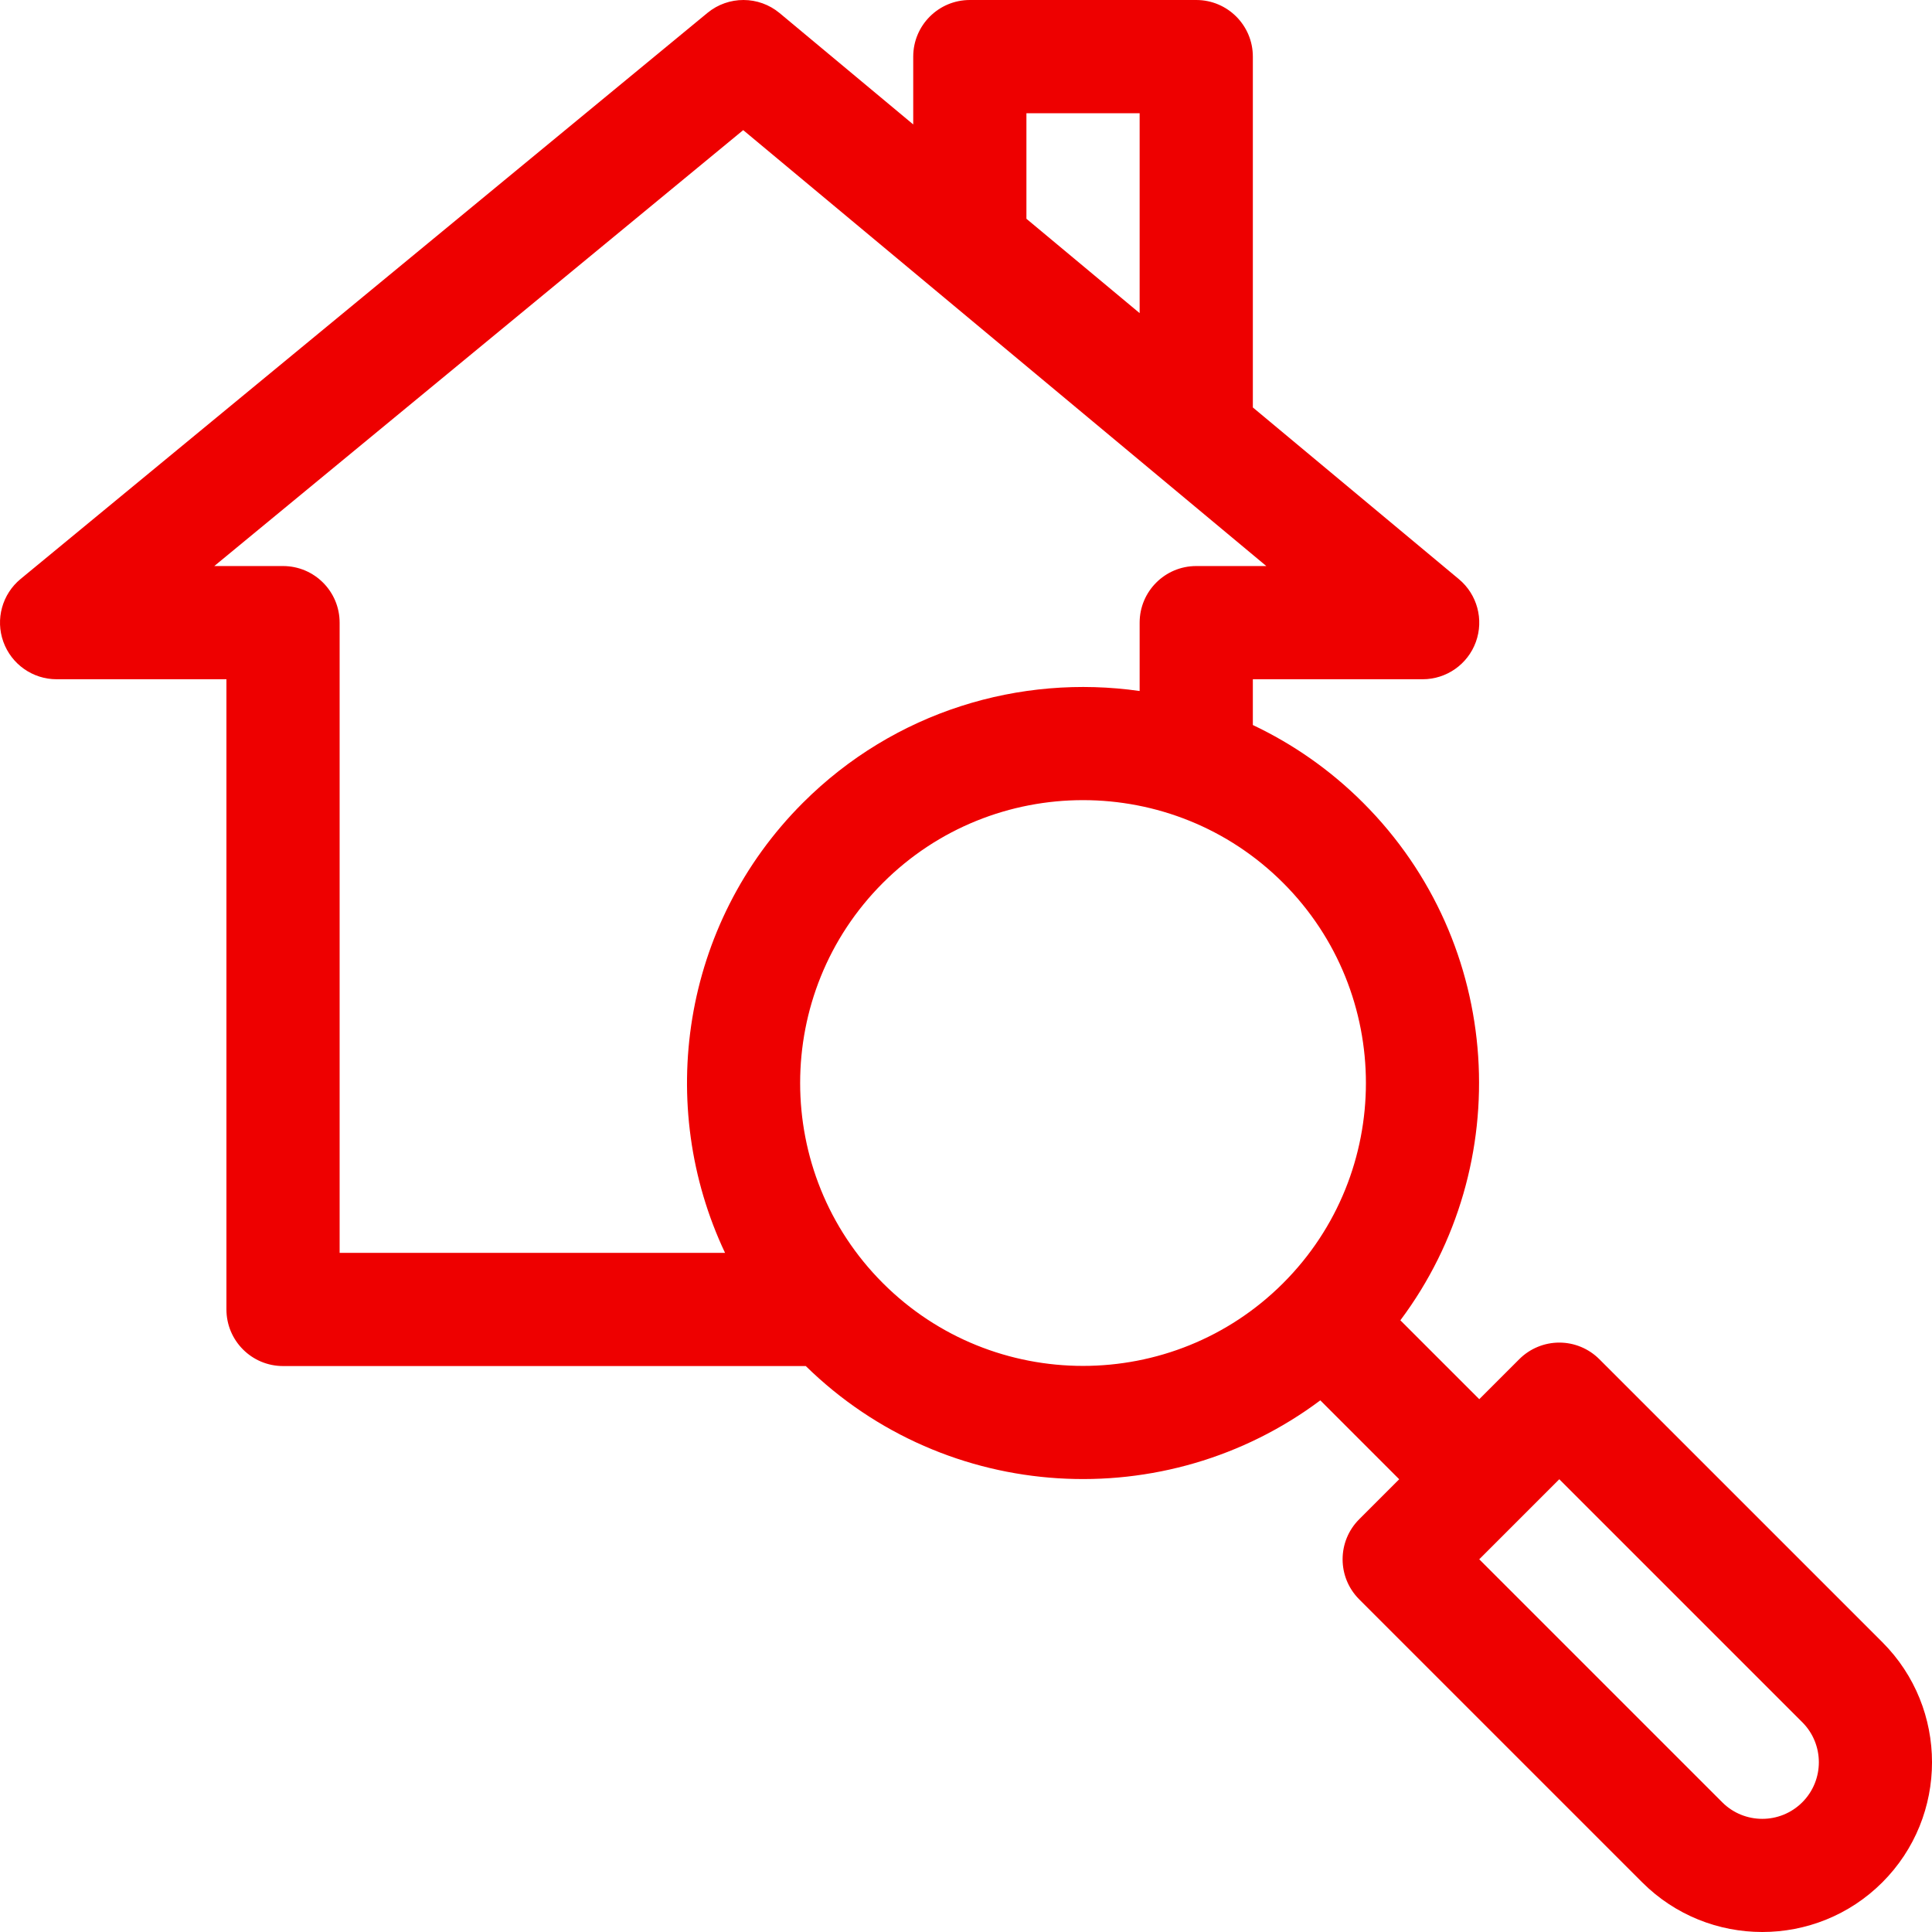 <?xml version="1.0"?>
<svg xmlns="http://www.w3.org/2000/svg" height="512px" viewBox="0 0 512 512" width="512px"><path d="m423.836 360.195c-2.812-2.812-6.625-4.395-10.605-4.395-3.977 0-7.793 1.582-10.605 4.395l-10.605 10.605-20.91-20.906c30.77-41.098 27.496-99.793-9.848-137.133-8.742-8.742-18.66-15.613-29.246-20.621v-12.133h45.004c6.312 0 11.953-3.957 14.102-9.895 2.148-5.938.352-12.586-4.5-16.629l-54.605-45.504v-92.98c0-8.281-6.719-15-15-15h-60.004c-8.285 0-15 6.719-15 15v17.977l-35.398-29.5c-5.539-4.617-13.582-4.637-19.145-.051l-182.008 150.004c-4.887 4.027-6.719 10.688-4.578 16.645 2.141 5.957 7.789 9.934 14.117 9.934h45.004v167.004c0 8.285 6.715 15.004 15 15.004h138.531c37.344 36.594 95.488 39.691 136.359 9.09l20.906 20.91-10.605 10.605c-5.859 5.859-5.859 15.355 0 21.215l75.004 75.004c17.547 17.543 46.094 17.547 63.641 0s17.547-46.098 0-63.645zm-151.824-330.191h30.004v52.977l-30.004-25.004zm-197.008 120.004h-18.215l140.168-115.523c12.453 10.375 119.141 99.285 138.629 115.523h-18.57c-8.285 0-15 6.715-15 15v18.117c-31.641-4.527-64.965 5.352-89.25 29.637-32.199 32.199-39.066 80.273-20.625 119.254h-102.137v-167.008c0-8.285-6.715-15-15-15zm158.973 190.039c-29.242-29.242-29.242-76.828 0-106.07 29.242-29.242 76.828-29.242 106.07 0 29.246 29.246 29.246 76.828 0 106.07-29.242 29.242-76.828 29.242-106.07 0zm243.648 137.578c-5.848 5.852-15.363 5.852-21.211 0l-64.398-64.395 21.215-21.215 64.395 64.395c5.852 5.852 5.852 15.367 0 21.215zm0 0" fill="#ee0000"/></svg>
